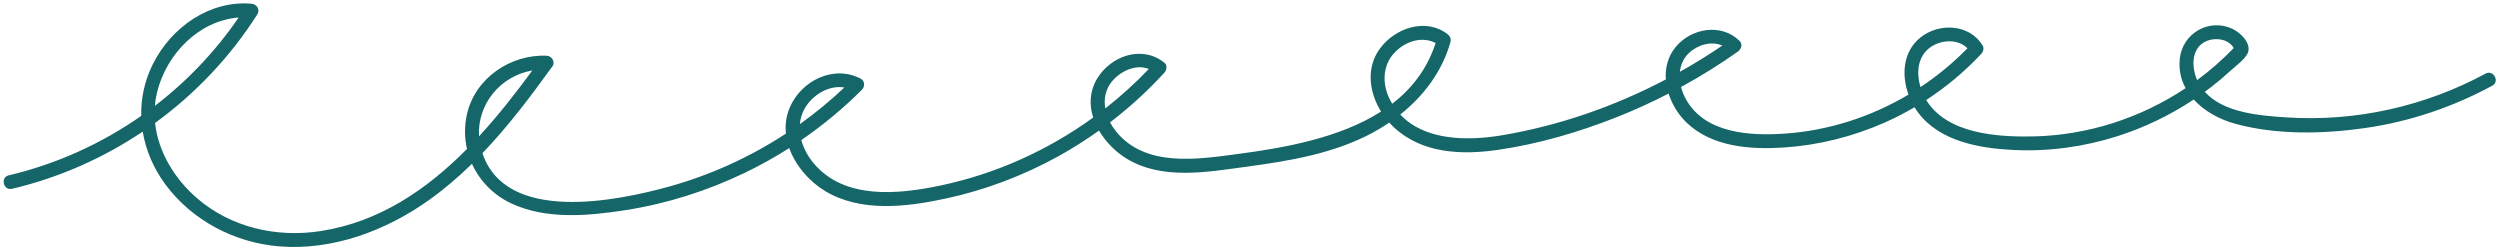 <?xml version="1.0" encoding="UTF-8" standalone="no"?><svg xmlns="http://www.w3.org/2000/svg" xmlns:xlink="http://www.w3.org/1999/xlink" fill="#156669" height="42.5" preserveAspectRatio="xMidYMid meet" version="1" viewBox="38.0 231.9 424.1 42.5" width="424.1" zoomAndPan="magnify"><g id="change1_1"><path d="M 412.176 238.93 C 413.746 238.195 416.059 238.477 416.922 240.051 C 415.012 242.039 412.934 243.859 410.723 245.488 C 409.754 243.289 409.699 240.09 412.176 238.93 Z M 365.211 240.113 C 367.023 238.637 370.086 238.383 371.758 240.094 C 369.34 242.566 366.66 244.773 363.785 246.68 C 363.098 244.379 363.254 241.707 365.211 240.113 Z M 324.516 240.891 C 325.996 239.484 328.324 238.824 330.176 239.629 C 327.84 241.215 325.438 242.703 322.969 244.086 C 323.102 242.902 323.578 241.781 324.516 240.891 Z M 273.648 248.516 C 272.355 245.77 272.621 242.598 274.906 240.492 C 276.742 238.801 279.344 238.066 281.539 239.195 C 280.113 243.605 277.496 246.941 274.176 249.496 C 273.988 249.184 273.809 248.859 273.648 248.516 Z M 226.465 245.93 C 227.863 244.059 230.645 242.676 232.883 243.605 C 230.578 246.016 228.113 248.25 225.5 250.293 C 225.242 248.793 225.48 247.25 226.465 245.93 Z M 174.586 250.164 C 175.949 247.922 178.656 246.316 181.238 246.738 C 178.863 248.984 176.34 251.062 173.688 252.953 C 173.77 251.996 174.051 251.051 174.586 250.164 Z M 128.305 243.852 C 125.508 247.66 122.523 251.488 119.262 255.027 C 118.934 249.559 122.914 244.773 128.305 243.852 Z M 64.656 247.5 C 66.273 241.012 71.766 235.391 78.484 234.871 C 74.562 240.613 69.742 245.668 64.27 249.859 C 64.332 249.074 64.461 248.289 64.656 247.5 Z M 459.652 244.387 C 449.328 249.965 437.578 252.586 425.859 251.812 C 421.426 251.523 415.23 251.066 412.016 247.473 C 412.375 247.211 412.738 246.953 413.09 246.68 C 414.211 245.816 415.293 244.902 416.332 243.941 C 417.184 243.156 418.965 241.891 419.352 240.789 C 419.922 239.172 418.02 237.41 416.727 236.801 C 412.734 234.918 408.207 237.559 407.773 241.902 C 407.59 243.758 407.98 245.418 408.766 246.859 C 401.145 251.93 392.129 254.855 382.91 255.043 C 376.875 255.164 368.277 254.629 364.762 248.867 C 368.176 246.645 371.32 244.012 374.109 241.027 C 374.457 240.656 374.609 240.07 374.328 239.609 C 372.109 235.969 366.965 235.707 363.773 238.27 C 360.812 240.652 360.543 244.59 361.758 247.949 C 355.363 251.746 348.117 254.086 340.641 254.574 C 334.773 254.961 327.219 254.523 324 248.734 C 323.645 248.09 323.359 247.387 323.176 246.656 C 326.492 244.844 329.707 242.848 332.801 240.664 C 333.391 240.246 333.676 239.402 333.086 238.824 C 330.012 235.805 324.941 236.66 322.285 239.844 C 320.938 241.461 320.457 243.414 320.594 245.375 C 311.879 249.953 302.469 253.227 292.754 254.855 C 286.969 255.824 279.691 255.785 275.543 251.328 C 279.523 248.164 282.664 244.008 284.055 239.023 C 284.207 238.477 283.977 238.012 283.551 237.684 C 279.867 234.863 274.648 236.648 272.09 240.141 C 269.688 243.418 270.266 247.566 272.281 250.824 C 265.293 255.293 255.973 256.965 248.066 258.012 C 241.176 258.926 232.355 260.355 227.34 254.219 C 226.949 253.738 226.602 253.211 226.312 252.656 C 229.617 250.125 232.703 247.312 235.52 244.234 C 235.91 243.812 236.074 243.004 235.562 242.574 C 231.82 239.48 226.391 241.344 224.066 245.32 C 222.828 247.438 222.77 249.715 223.445 251.84 C 215.734 257.426 206.895 261.41 197.512 263.379 C 190.387 264.875 181.215 265.824 176.004 259.566 C 175.062 258.438 174.32 257.082 173.938 255.66 C 177.617 253.133 181.066 250.273 184.23 247.113 C 184.734 246.609 184.727 245.633 184.039 245.266 C 179.477 242.828 173.91 245.57 171.973 250.145 C 171.355 251.598 171.172 253.098 171.324 254.562 C 165.219 258.559 158.508 261.617 151.434 263.57 C 142.48 266.039 123.84 269.832 119.84 257.891 C 124.199 253.332 128.035 248.25 131.719 243.141 C 132.258 242.395 131.582 241.387 130.746 241.352 C 124.613 241.086 118.602 245.148 117.215 251.27 C 116.762 253.277 116.789 255.281 117.219 257.168 C 110.379 264.074 102.348 269.551 92.402 271.098 C 84.961 272.25 77.246 270.52 71.469 265.566 C 67.668 262.309 64.832 257.699 64.305 252.758 C 71.152 247.781 77.082 241.535 81.66 234.324 C 82.164 233.535 81.551 232.605 80.691 232.531 C 73.539 231.918 67.035 236.543 63.922 242.797 C 62.516 245.617 61.895 248.602 61.961 251.555 C 55.211 256.273 47.578 259.738 39.48 261.645 C 38.008 261.992 38.57 264.273 40.047 263.926 C 47.988 262.055 55.5 258.73 62.211 254.227 C 62.734 257.391 64.039 260.453 66.051 263.176 C 70.574 269.297 77.773 273.059 85.312 273.691 C 94.379 274.449 103.453 271.043 110.758 265.848 C 113.371 263.988 115.793 261.914 118.066 259.688 C 119.363 262.555 121.668 264.961 124.684 266.383 C 130.617 269.184 137.734 268.535 144.023 267.562 C 151.074 266.473 157.949 264.293 164.379 261.199 C 166.965 259.957 169.473 258.555 171.887 257.016 C 172.957 260.023 175.301 262.695 177.957 264.301 C 184.039 267.969 191.797 267.008 198.406 265.59 C 205.055 264.164 211.5 261.727 217.457 258.453 C 219.871 257.125 222.199 255.648 224.438 254.051 C 225.574 255.996 227.266 257.68 229.102 258.801 C 235.156 262.488 242.777 261.078 249.395 260.191 C 256.742 259.203 264.281 257.957 270.887 254.398 C 271.848 253.879 272.777 253.309 273.68 252.695 C 273.93 252.973 274.184 253.238 274.453 253.488 C 279.254 257.973 286.027 258.219 292.195 257.312 C 299.031 256.309 305.762 254.336 312.18 251.809 C 315.211 250.617 318.172 249.262 321.062 247.773 C 321.656 249.652 322.754 251.402 324.125 252.715 C 328.434 256.836 334.941 257.293 340.582 256.926 C 346.473 256.539 352.238 255.098 357.641 252.727 C 359.406 251.949 361.121 251.066 362.781 250.094 C 362.984 250.426 363.199 250.746 363.43 251.047 C 367.113 255.914 373.871 257.07 379.586 257.344 C 385.562 257.633 391.605 256.801 397.297 254.973 C 401.848 253.512 406.168 251.422 410.141 248.781 C 411.957 250.785 414.574 252.188 417.203 252.902 C 424.219 254.809 432.051 254.645 439.188 253.625 C 446.754 252.543 454.066 250.074 460.785 246.441 C 462.117 245.723 460.984 243.664 459.652 244.387" fill="inherit"/></g></svg>